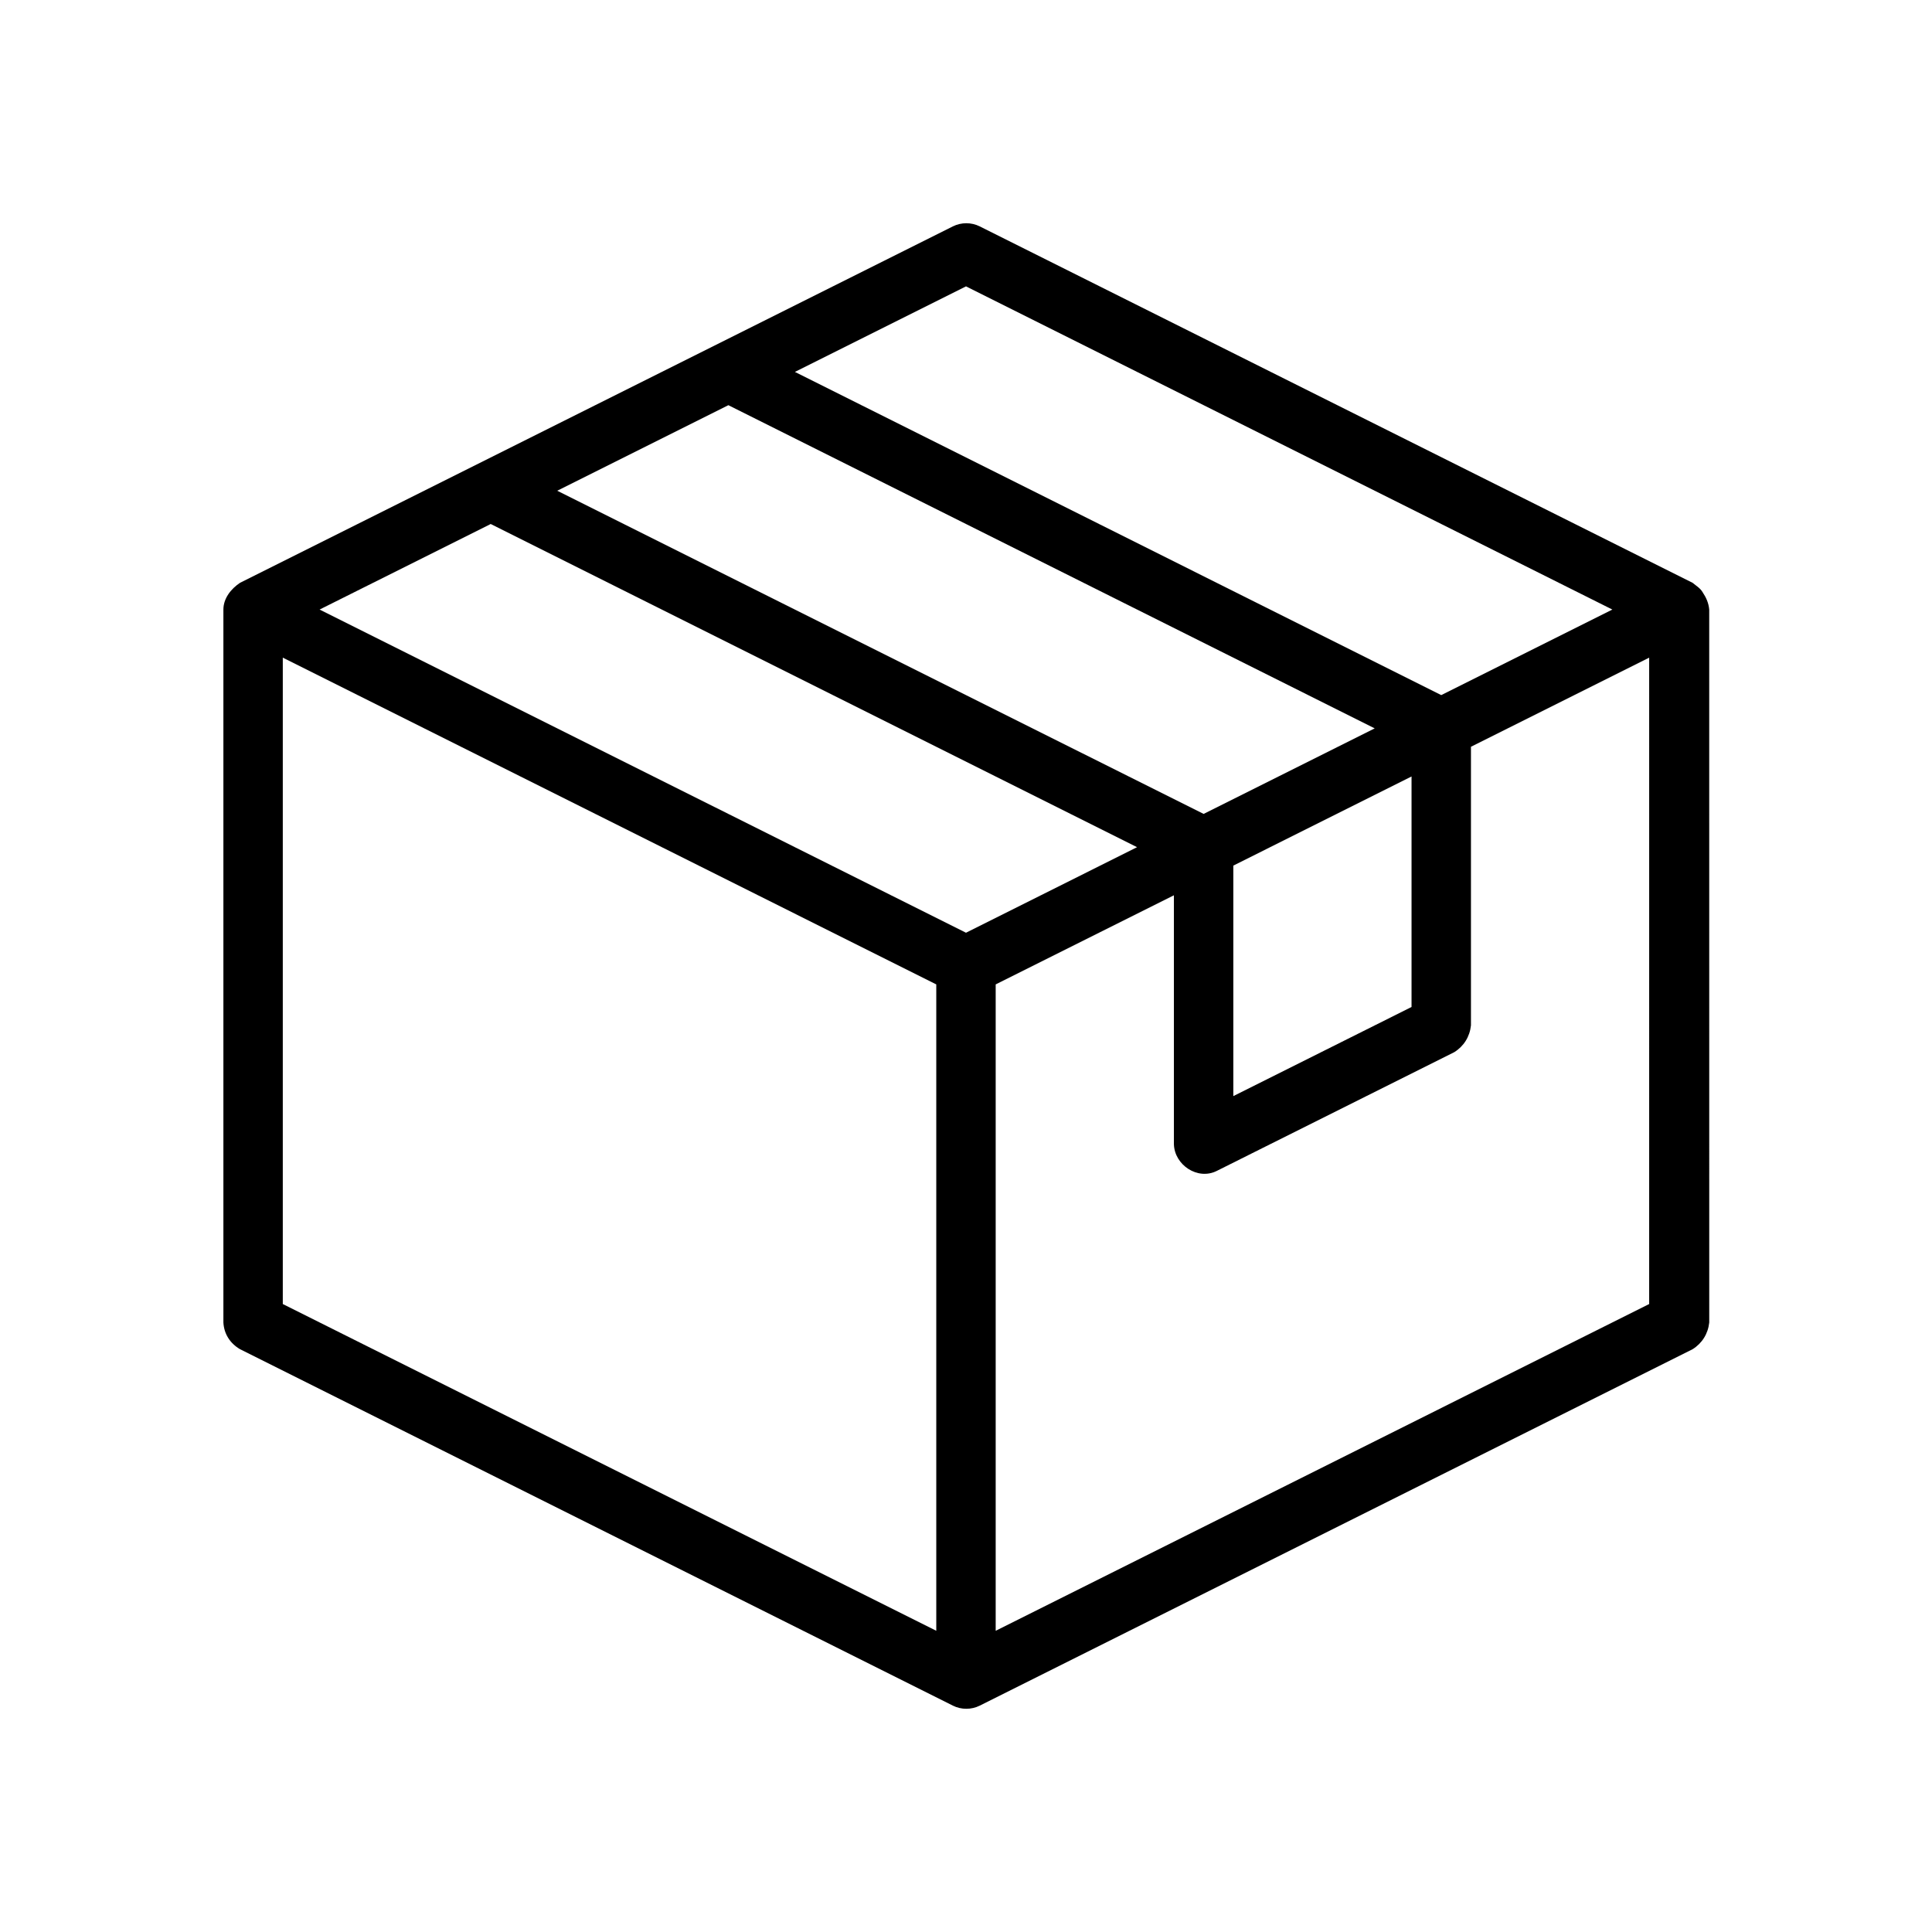 <?xml version="1.0" encoding="UTF-8"?>
<!-- Uploaded to: SVG Find, www.svgrepo.com, Generator: SVG Find Mixer Tools -->
<svg fill="#000000" width="800px" height="800px" version="1.1" viewBox="144 144 512 512" xmlns="http://www.w3.org/2000/svg">
 <path d="m595.23 300.97c-0.629-1.102-1.73-1.73-2.676-2.519l-188.93-94.465c-2.203-1.102-4.879-1.102-7.086 0l-188.93 94.465c-2.359 1.574-4.406 4.094-4.406 7.086v188.93c0.156 2.992 1.73 5.512 4.41 7.086l188.93 94.465c2.203 1.102 4.879 1.102 7.086 0l188.93-94.465c2.519-1.574 4.094-4.094 4.41-7.086l-0.008-188.93c-0.156-1.734-0.789-3.148-1.73-4.566zm-195.23-81.082 171.29 85.648-45.344 22.672-171.29-85.648zm-62.977 31.488 171.29 85.648-45.34 22.672-171.3-85.648zm181.05 98.398v61.086l-47.23 23.617v-61.086zm-125.95 226.4-173.18-86.594v-171.3l173.18 86.594zm7.875-184.99-171.3-85.648 45.344-22.672 171.29 85.648zm181.05 98.398-173.18 86.594v-171.3l47.23-23.617v65.969c0.156 5.512 6.297 9.605 11.336 7.086l62.977-31.488c2.519-1.574 4.094-4.094 4.41-7.086v-73.84l47.23-23.617z"/>
</svg>